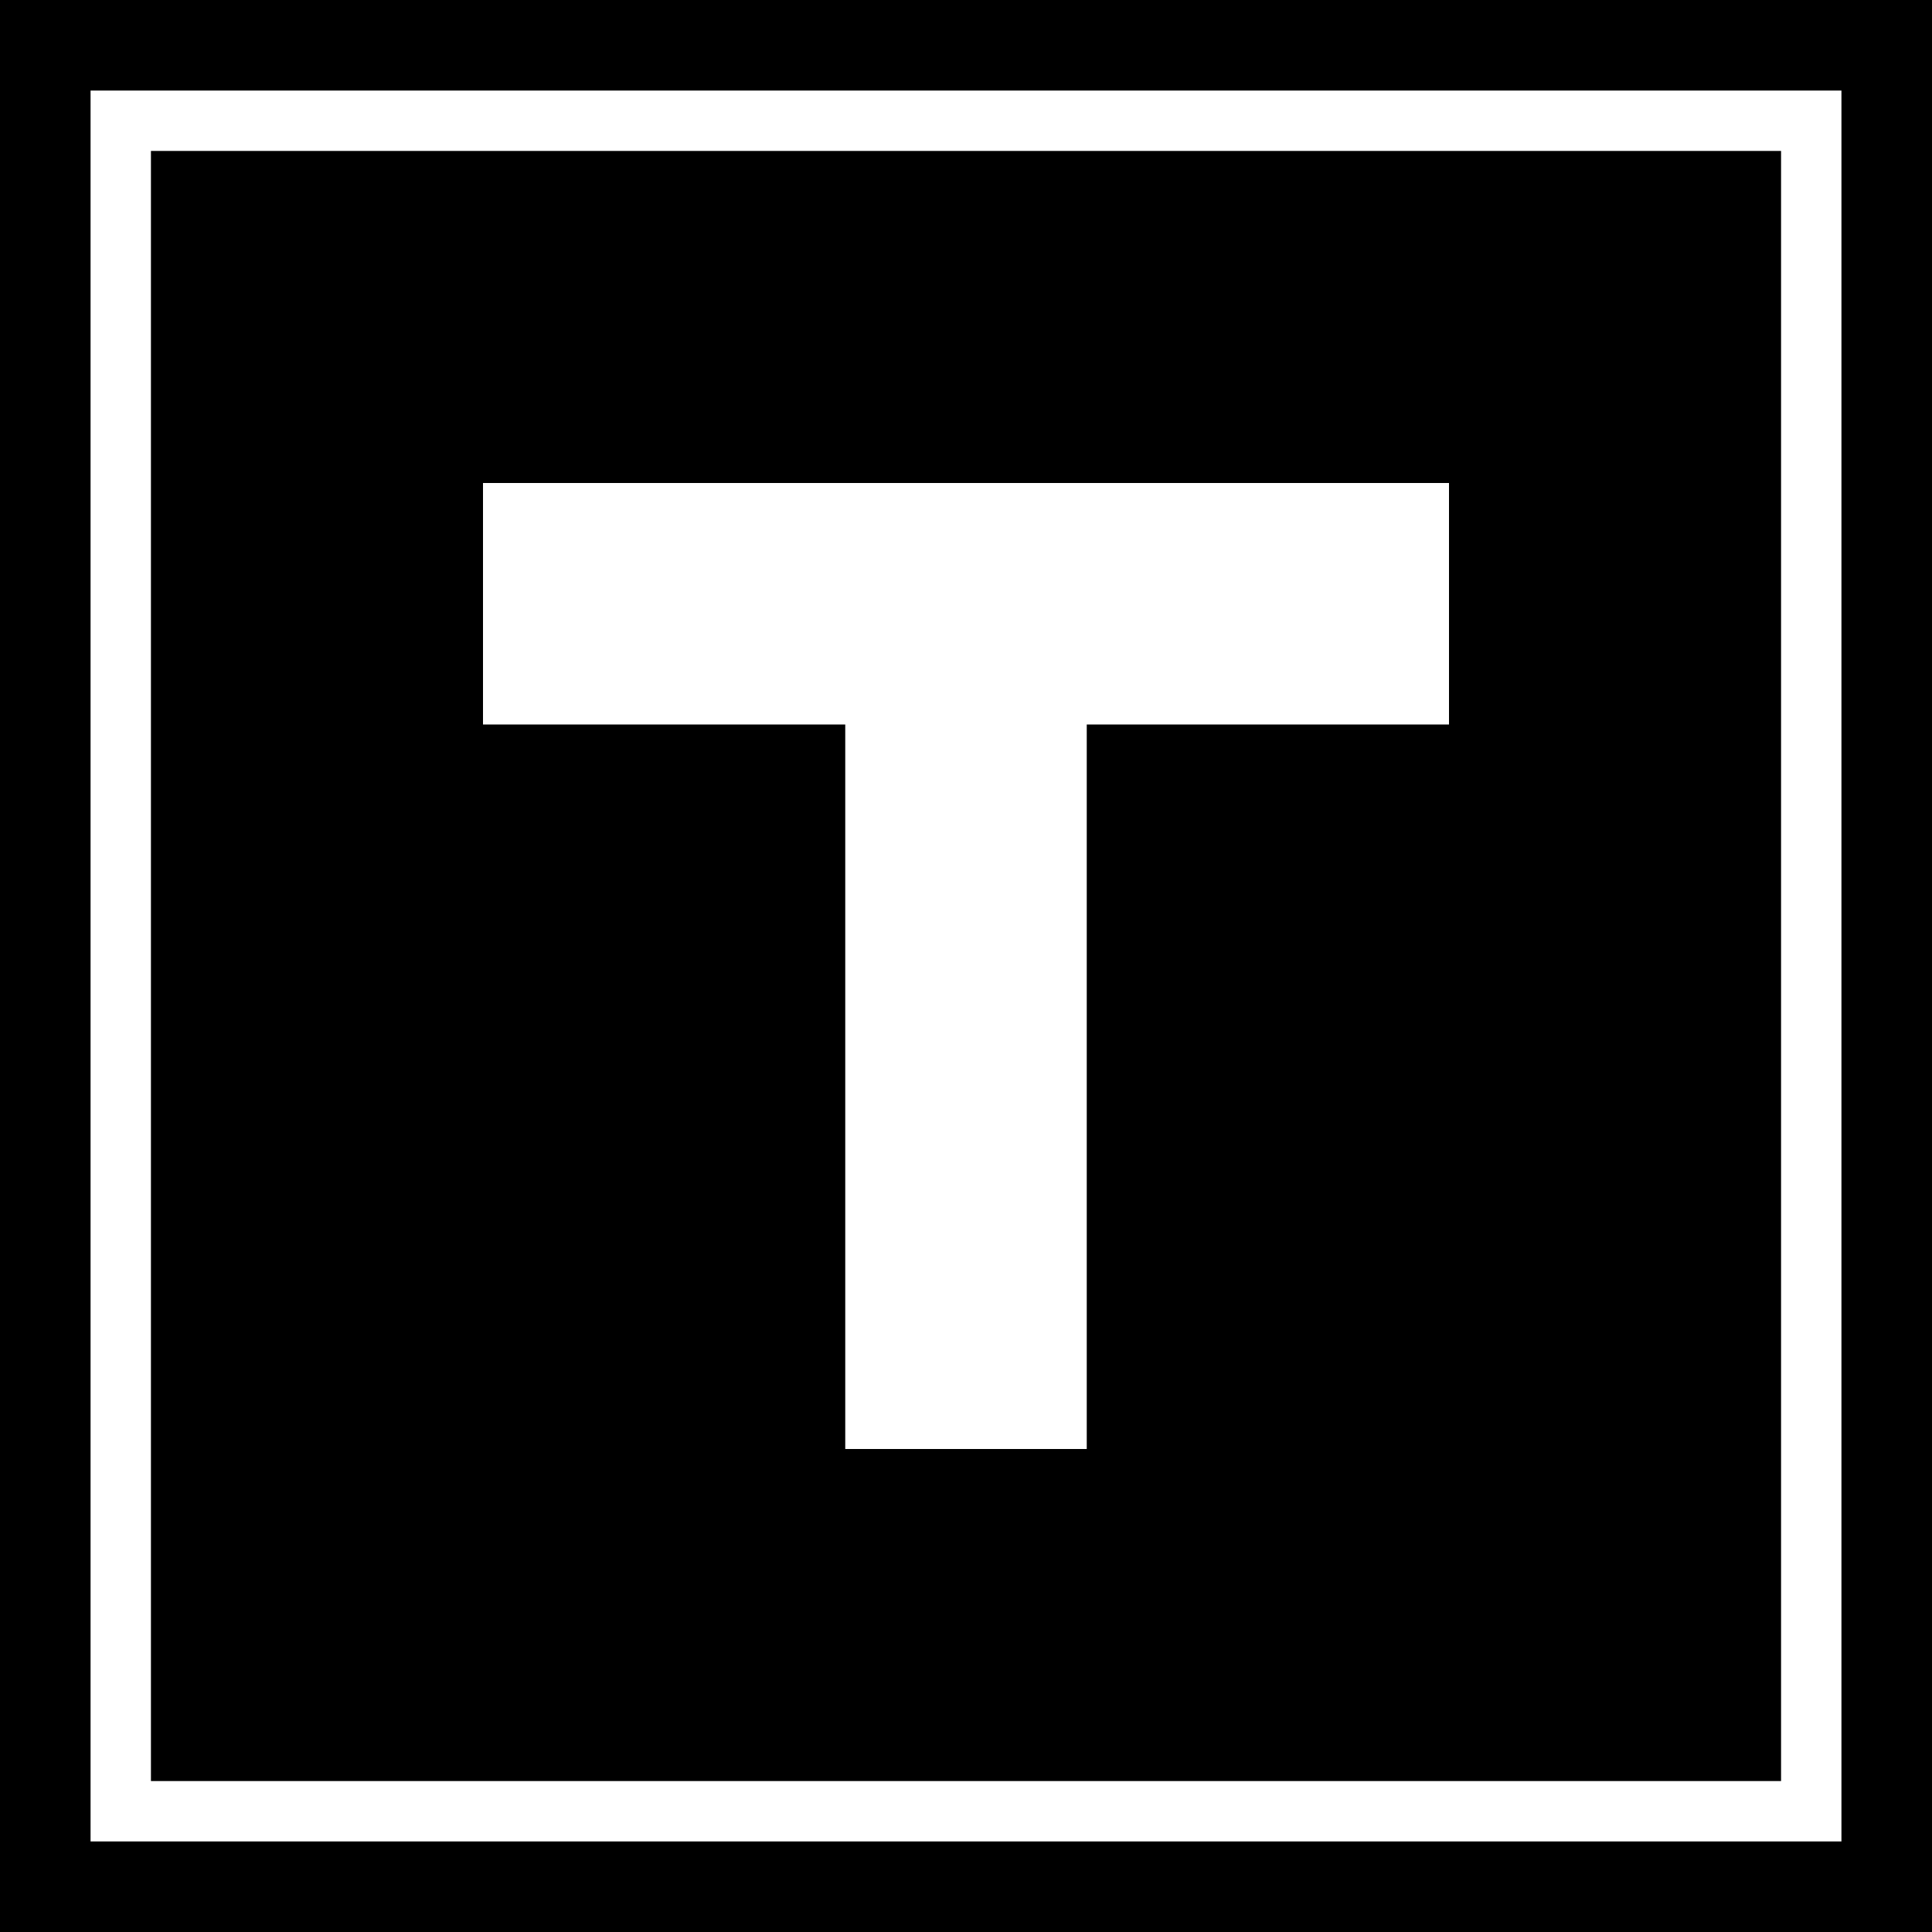 <?xml version="1.0" encoding="UTF-8"?>
<svg width="32" height="32" viewBox="0 0 32 32" fill="none" xmlns="http://www.w3.org/2000/svg">
  <!-- Black square background -->
  <rect width="32" height="32" fill="#000000"/>

  <!-- White inner border -->
  <rect x="2" y="2" width="28" height="28" stroke="white" stroke-width="1" fill="none"/>

  <!-- White "H" letter -->
  <path
    d="M8 8H24V12H18V24H14V12H8V8Z"
    fill="white"
  />
</svg>
